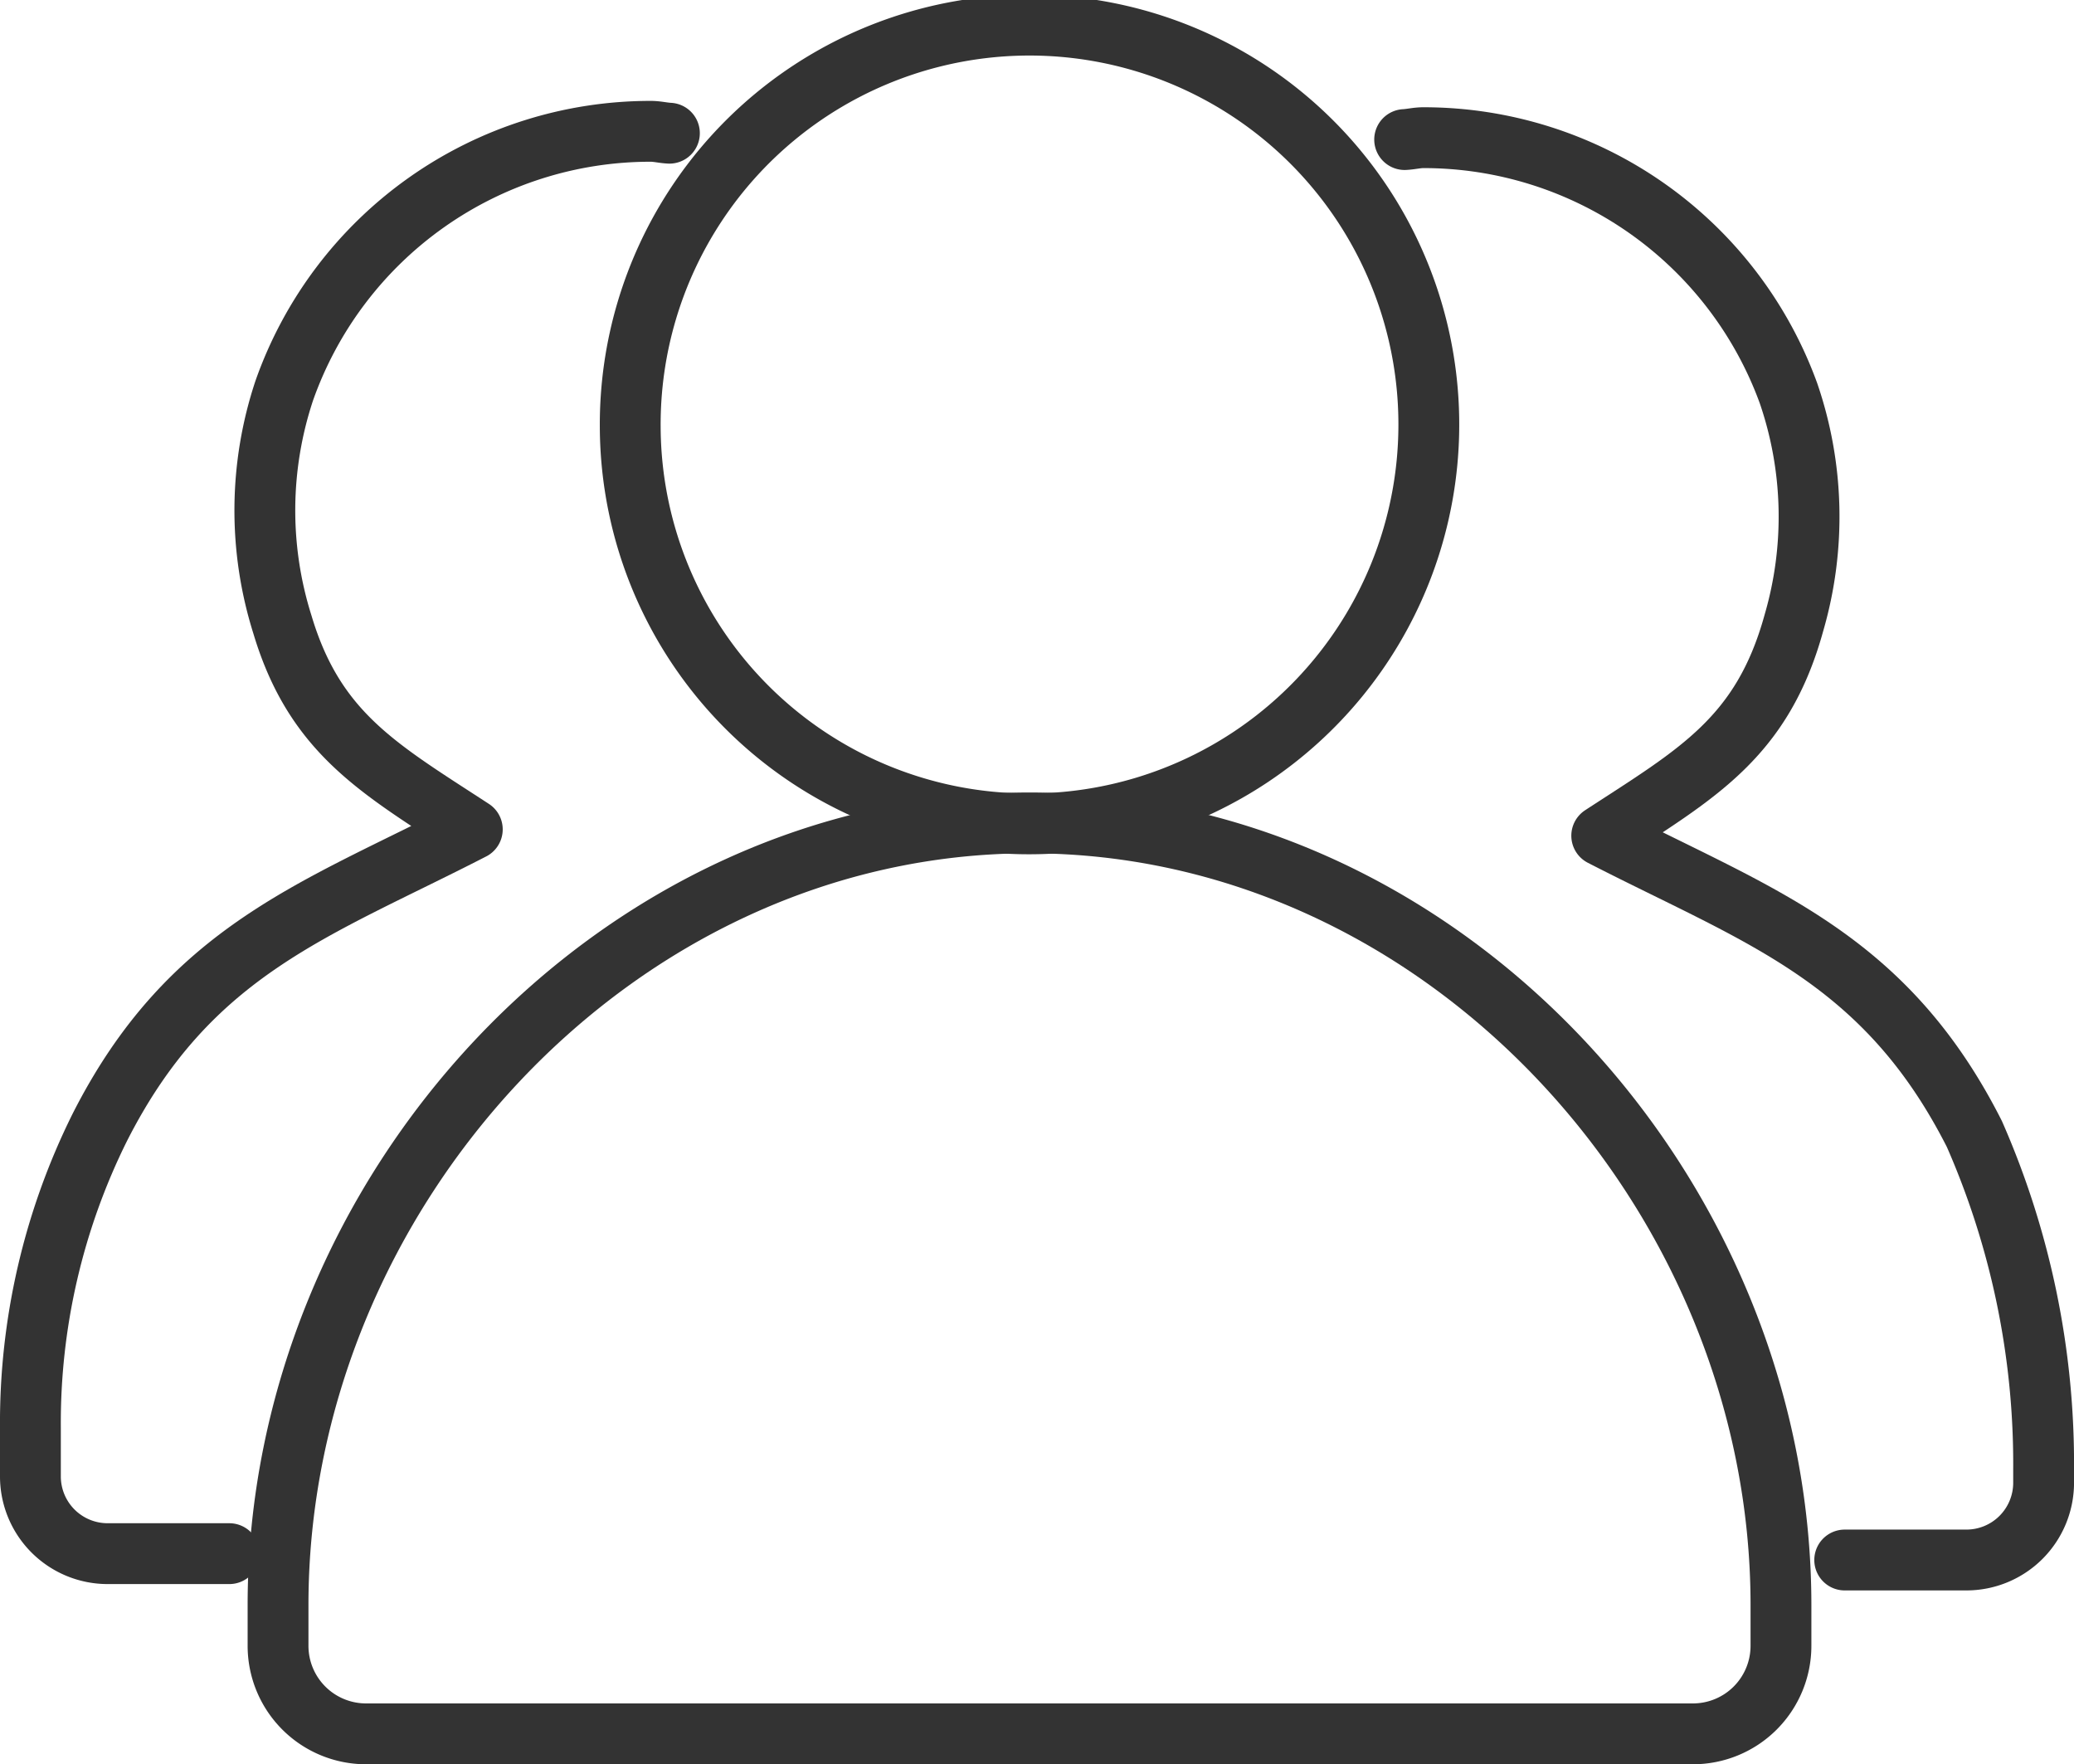 <svg xmlns="http://www.w3.org/2000/svg" viewBox="0 0 68.193 58"><defs><style>.cls-1{fill:none;stroke:#333;stroke-linecap:round;stroke-linejoin:round;stroke-width:2px;}</style></defs><title>资源 9-1005</title><g id="图层_2" data-name="图层 2"><g id="图层_1-2" data-name="图层 1"><path class="cls-1" d="M20.722,14.042A13.129,13.129,0,1,1,33.851,27.084,13.098,13.098,0,0,1,20.722,14.042Z"/><path class="cls-1" d="M55.663,57H12.036a2.894,2.894,0,0,1-2.894-2.894V52.765c0-13.534,11.084-25.712,24.711-25.712,13.623,0,24.705,12.178,24.705,25.712v1.341A2.894,2.894,0,0,1,55.663,57Z"/><path class="cls-1" d="M60.654,51.285h3.991a2.539,2.539,0,0,0,2.549-2.533v-.439a26.948,26.948,0,0,0-2.277-11.034c-2.963-5.85-7.108-7.158-12.252-9.805h0c3.127-2.04,5.279-3.209,6.323-7.012a12.492,12.492,0,0,0-.183-7.536,12.767,12.767,0,0,0-12.005-8.4c-.212,0-.409.052-.615.062"/><path class="cls-1" d="M22.01,4.379c-.206-.01-.403-.062-.615-.062A12.766,12.766,0,0,0,9.35,12.831a12.466,12.466,0,0,0-.065,7.697c1.071,3.587,3.193,4.747,6.244,6.738h0c-5.144,2.647-9.289,3.955-12.252,9.805A21.819,21.819,0,0,0,1,46.938v1.605a2.539,2.539,0,0,0,2.549,2.533H7.54"/></g></g></svg>